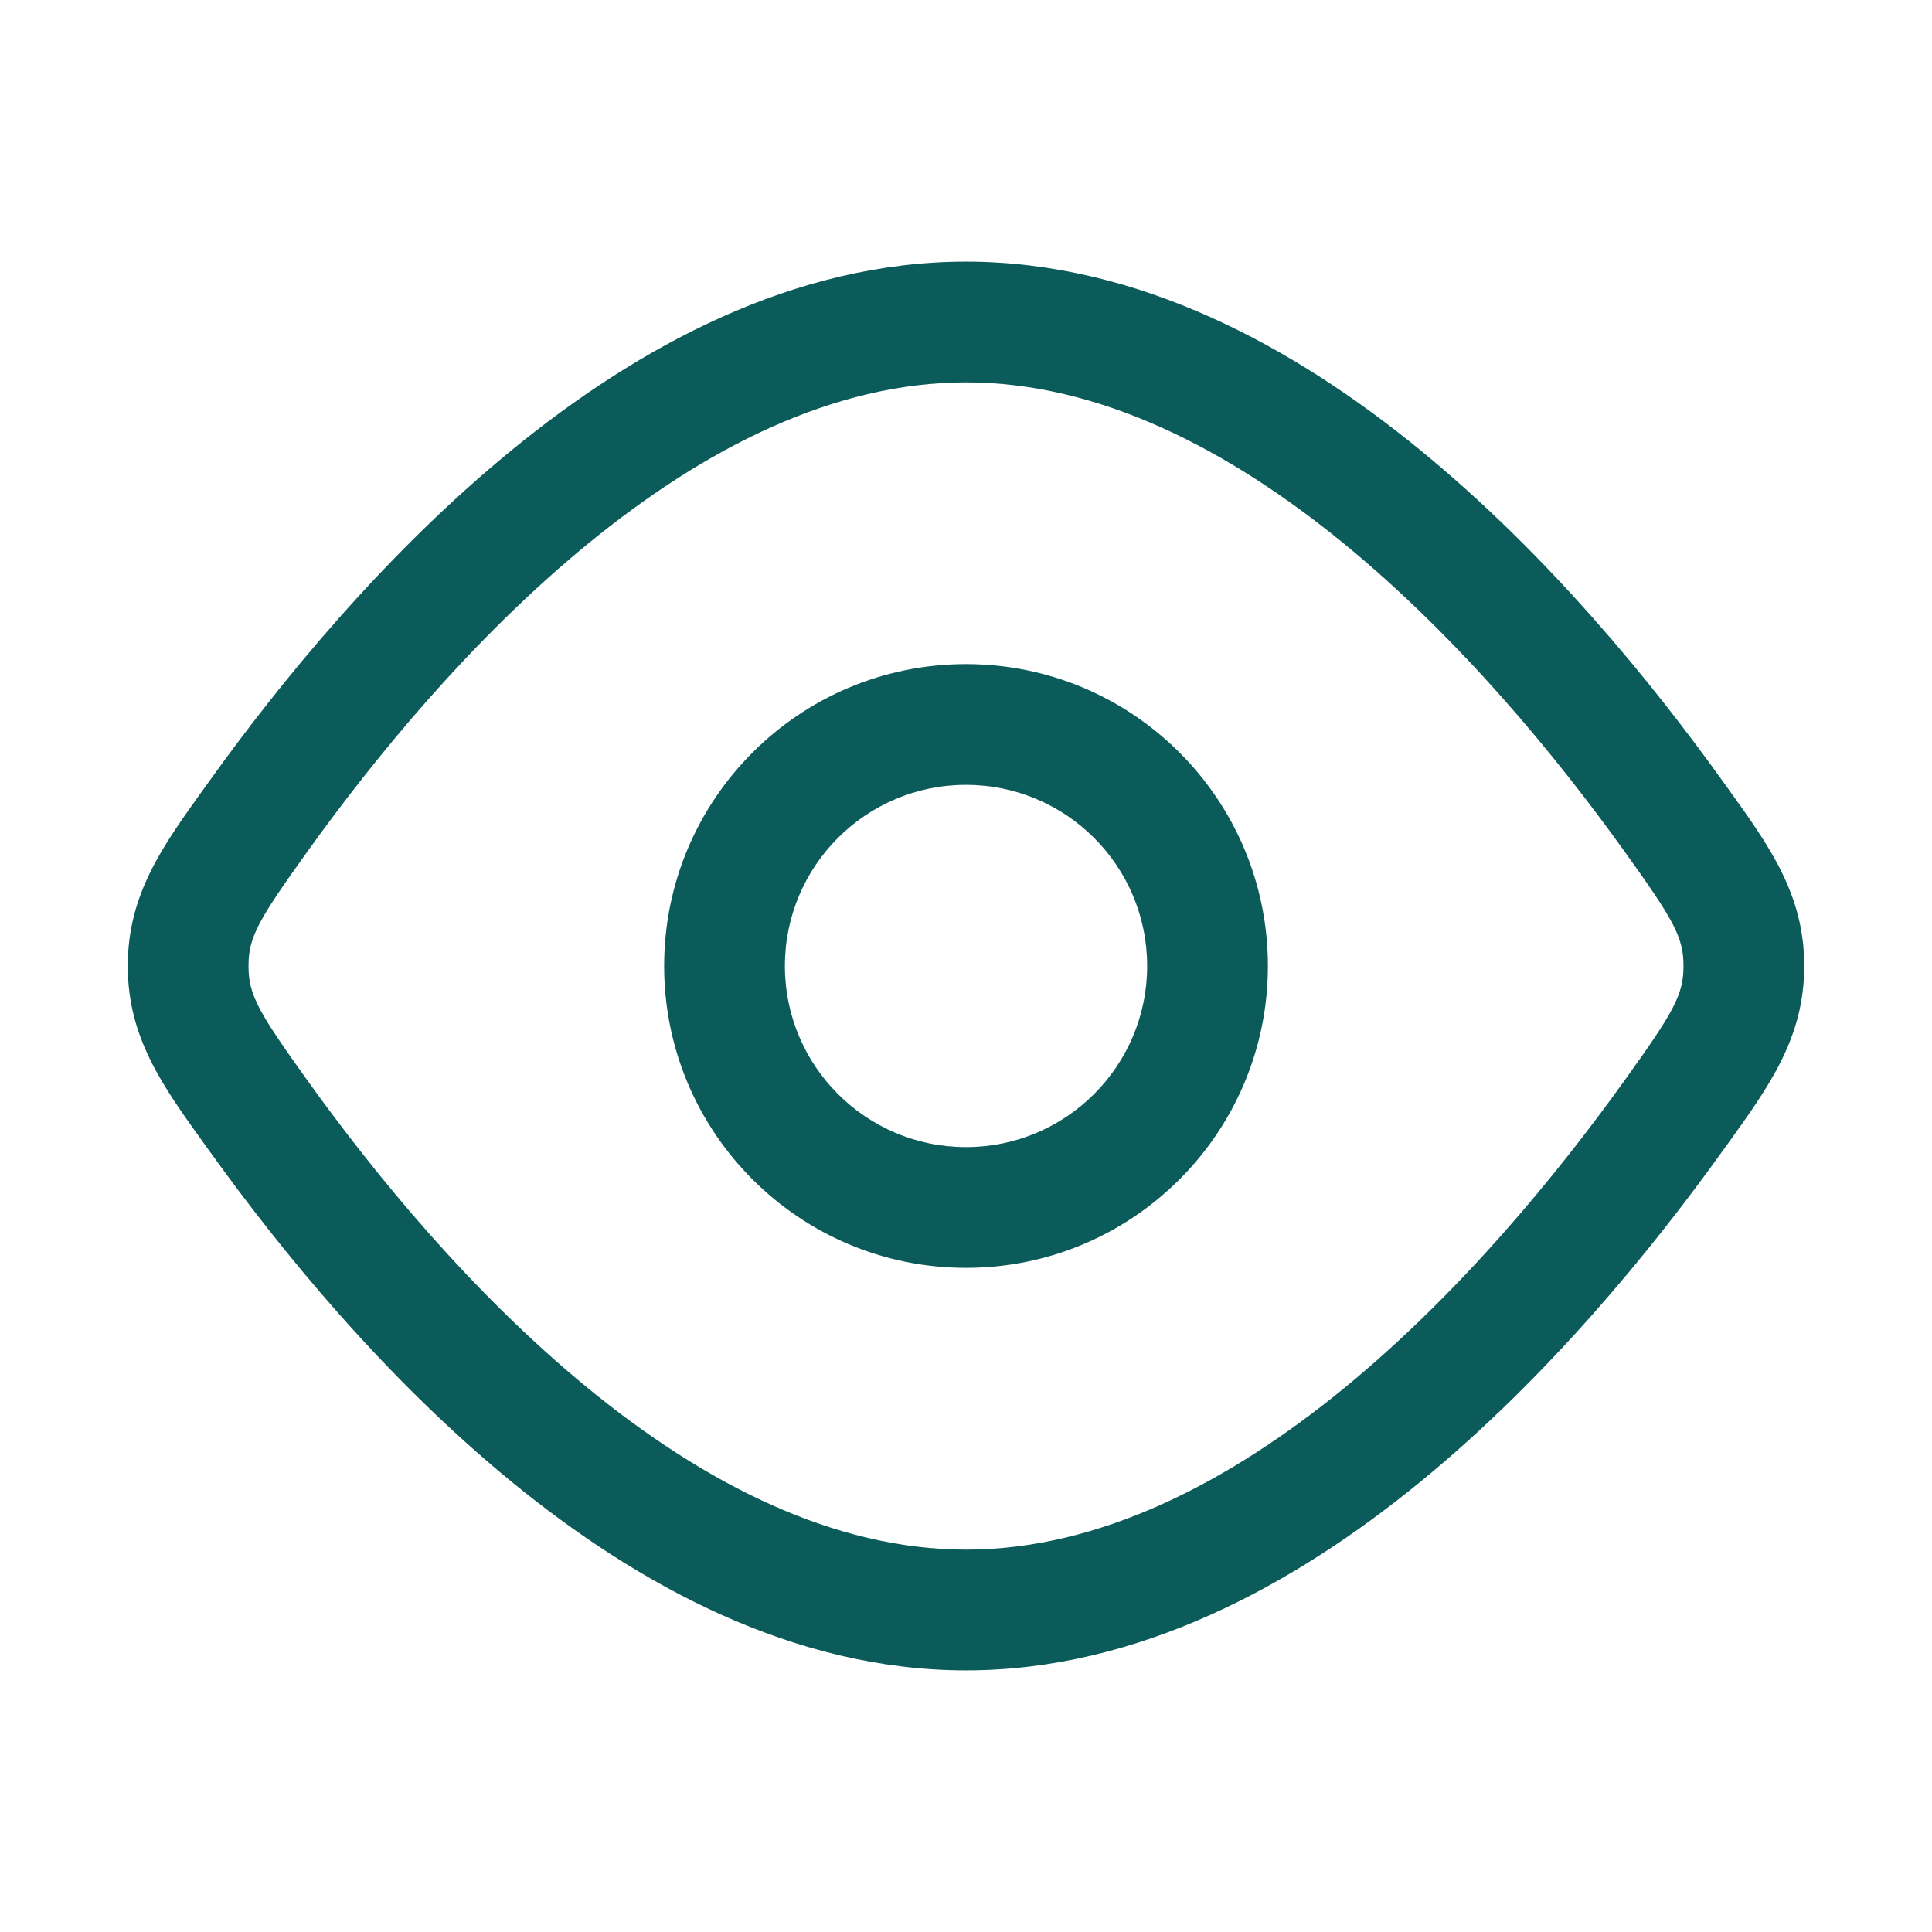<svg xmlns="http://www.w3.org/2000/svg" width="38" height="38" viewBox="0 0 38 38" fill="none"><path fill-rule="evenodd" clip-rule="evenodd" d="M19 13.062C15.721 13.062 13.063 15.72 13.063 19C13.063 22.279 15.721 24.937 19 24.937C22.279 24.937 24.938 22.279 24.938 19C24.938 15.72 22.279 13.062 19 13.062ZM15.438 19C15.438 17.032 17.033 15.437 19 15.437C20.968 15.437 22.563 17.032 22.563 19C22.563 20.967 20.968 22.562 19 22.562C17.033 22.562 15.438 20.967 15.438 19Z" fill="#0C5B5B"></path><path fill-rule="evenodd" clip-rule="evenodd" d="M19 5.146C15.61 5.146 12.545 6.822 10.057 8.86C7.555 10.908 5.509 13.424 4.135 15.339L4.021 15.497C3.194 16.647 2.513 17.593 2.513 19C2.513 20.406 3.194 21.353 4.021 22.503L4.135 22.66C5.509 24.575 7.555 27.091 10.057 29.14C12.545 31.177 15.61 32.854 19 32.854C22.39 32.854 25.455 31.177 27.943 29.14C30.445 27.091 32.491 24.575 33.865 22.66L33.979 22.503C34.806 21.353 35.487 20.406 35.487 19C35.487 17.593 34.806 16.647 33.979 15.497L33.865 15.339C32.491 13.424 30.445 10.908 27.943 8.86C25.455 6.822 22.39 5.146 19 5.146ZM6.064 16.724C7.377 14.895 9.284 12.562 11.562 10.697C13.853 8.821 16.394 7.521 19 7.521C21.606 7.521 24.147 8.821 26.439 10.697C28.716 12.562 30.623 14.895 31.936 16.724C32.924 18.1 33.112 18.432 33.112 19C33.112 19.567 32.924 19.899 31.936 21.275C30.623 23.104 28.716 25.437 26.439 27.302C24.147 29.178 21.606 30.479 19 30.479C16.394 30.479 13.853 29.178 11.562 27.302C9.284 25.437 7.377 23.104 6.064 21.275C5.076 19.899 4.888 19.567 4.888 19C4.888 18.432 5.076 18.1 6.064 16.724Z" fill="#0C5B5B"></path></svg>